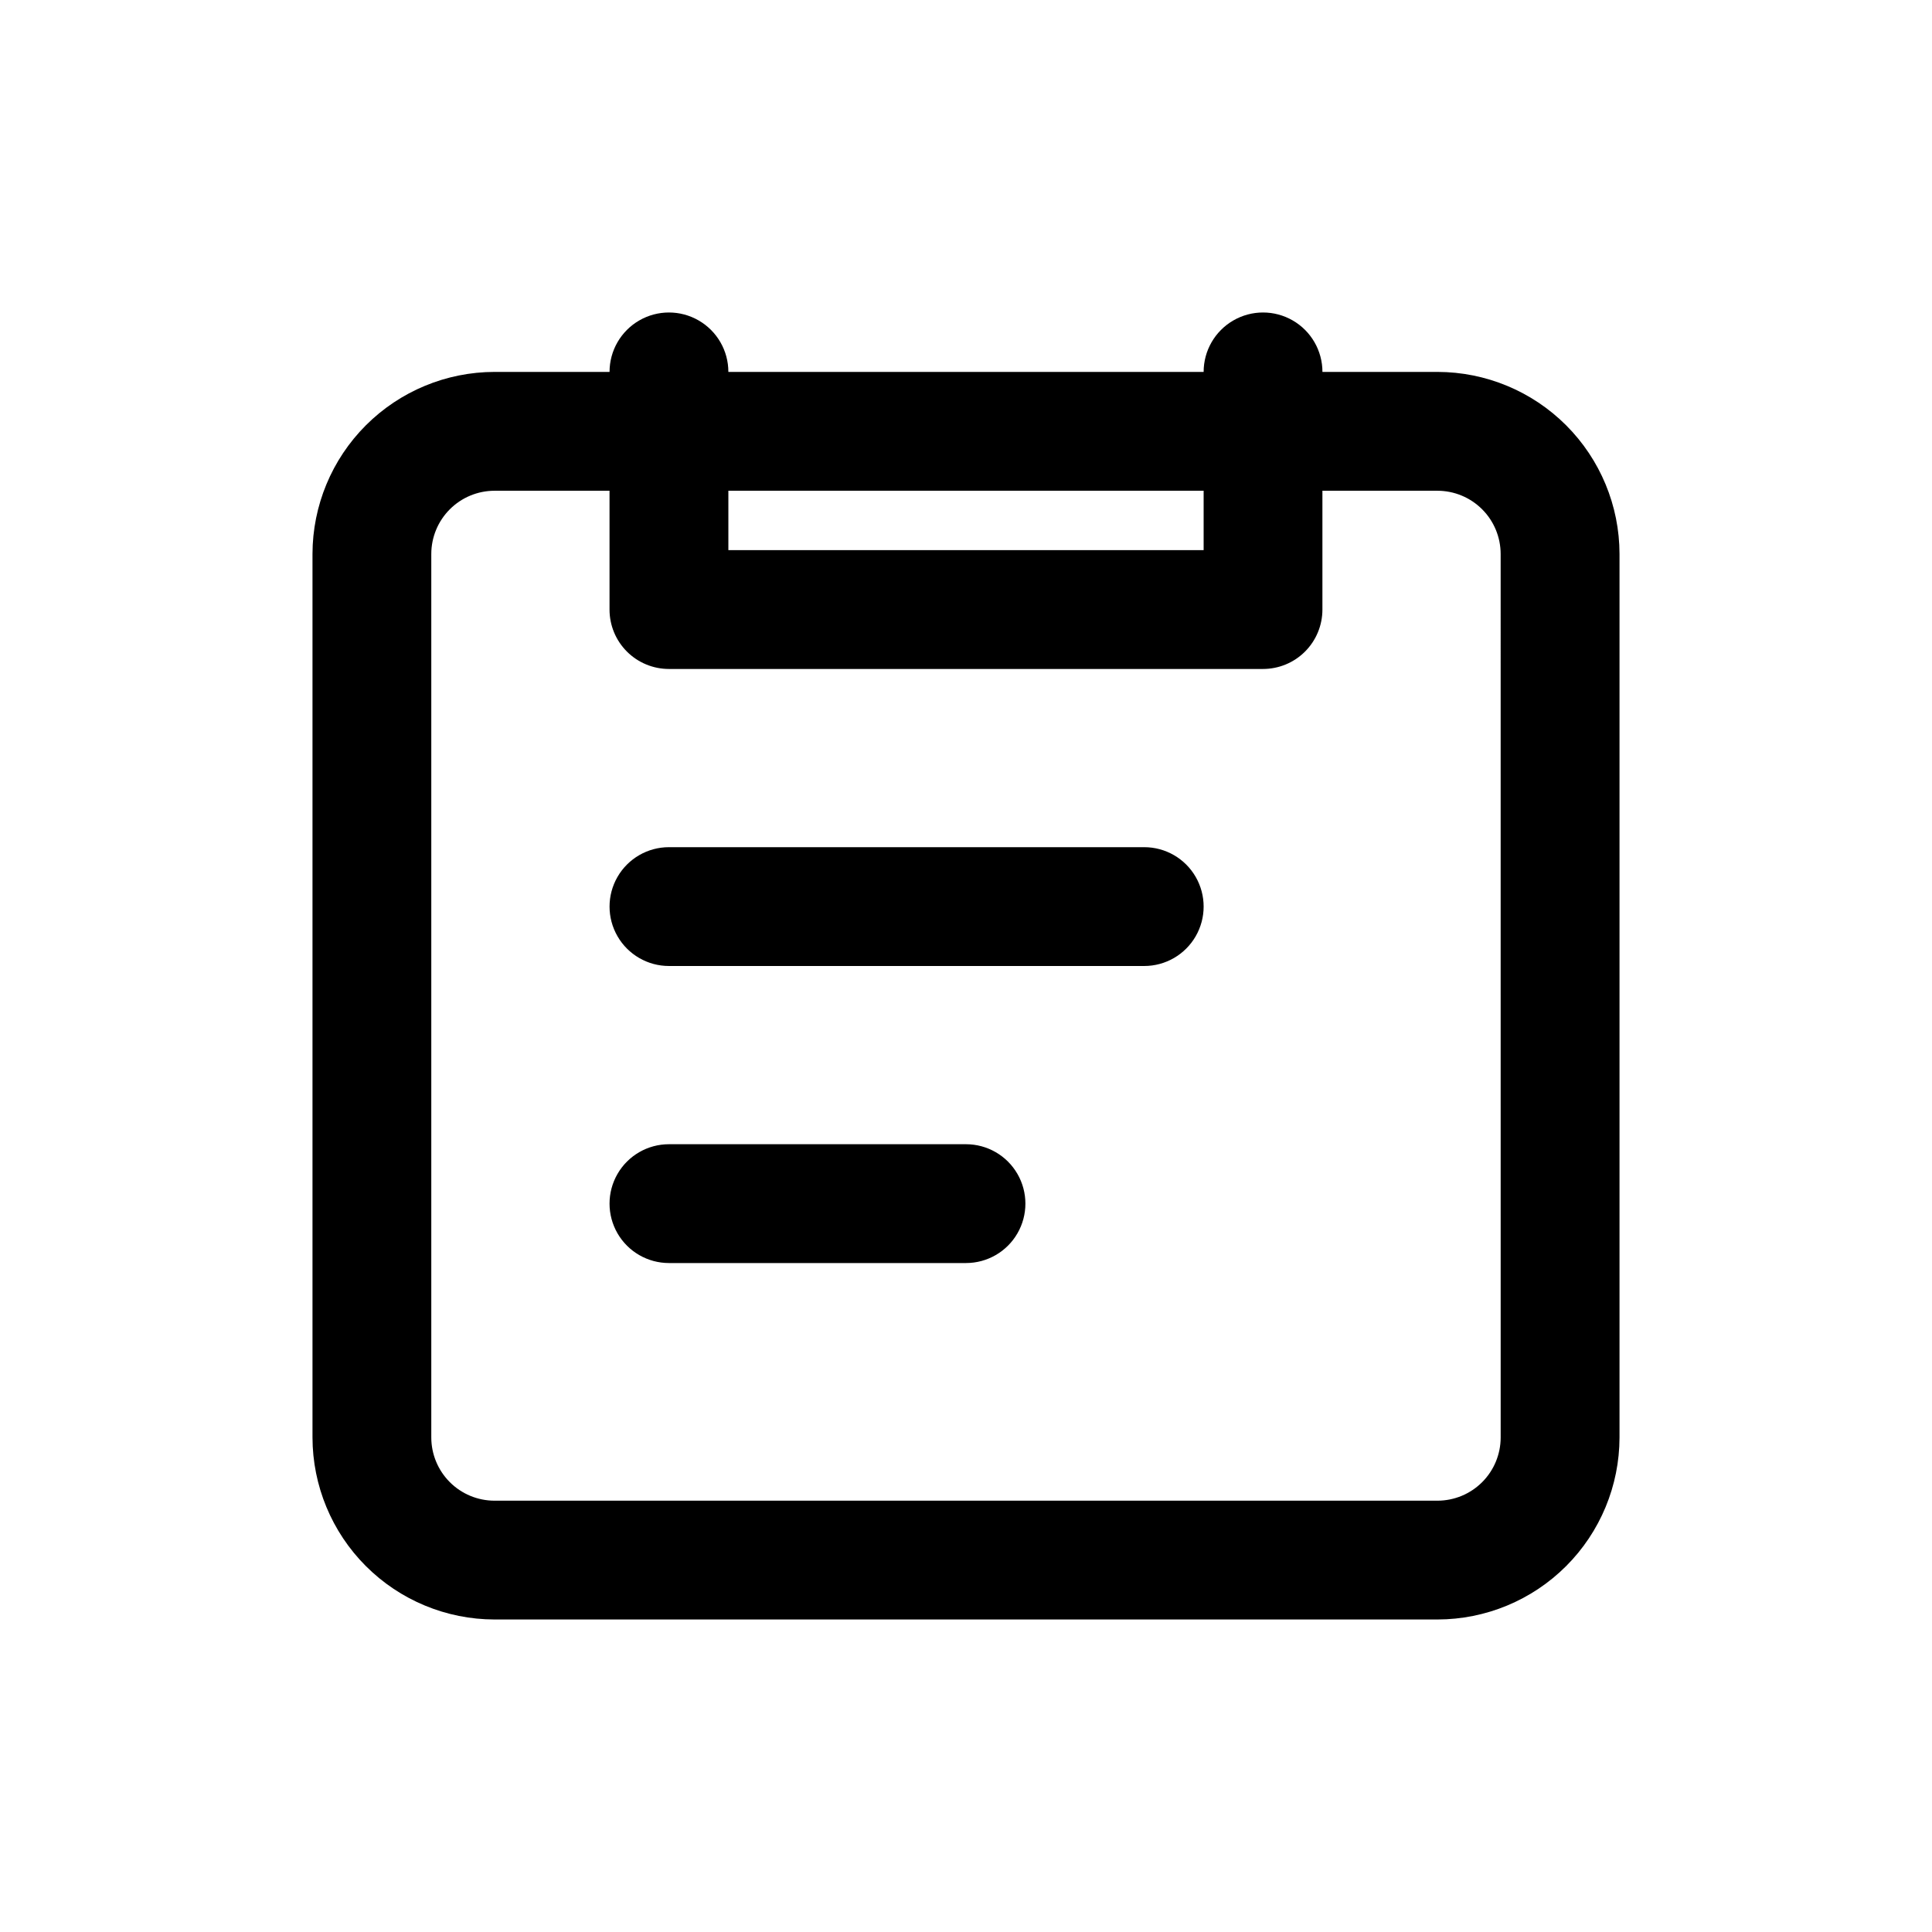 <?xml version="1.0" encoding="UTF-8"?>
<!-- Uploaded to: ICON Repo, www.svgrepo.com, Generator: ICON Repo Mixer Tools -->
<svg fill="#000000" width="800px" height="800px" version="1.1" viewBox="144 144 512 512" xmlns="http://www.w3.org/2000/svg">
 <g>
  <path d="m524.94 242.56h-30.48c0-5.625-3-10.824-7.871-13.637s-10.871-2.812-15.742 0-7.871 8.012-7.871 13.637h-125.95c0-5.625-3-10.824-7.875-13.637-4.871-2.812-10.871-2.812-15.742 0s-7.871 8.012-7.871 13.637h-30.48c-12.789 0.016-25.051 5.106-34.094 14.148-9.043 9.043-14.129 21.301-14.148 34.09v234.14c0.02 12.789 5.106 25.051 14.148 34.094 9.043 9.043 21.305 14.133 34.094 14.148h249.89c12.789-0.016 25.051-5.106 34.094-14.148 9.043-9.043 14.133-21.305 14.148-34.094v-234.14c-0.016-12.789-5.106-25.047-14.148-34.09-9.043-9.043-21.305-14.133-34.094-14.148zm-61.965 31.488v15.742h-125.95v-15.742zm78.719 250.9v-0.004c-0.004 4.445-1.77 8.703-4.91 11.844s-7.398 4.906-11.844 4.91h-249.89c-4.441-0.004-8.699-1.77-11.84-4.91s-4.91-7.398-4.914-11.844v-234.14c0.004-4.441 1.773-8.699 4.914-11.84s7.398-4.906 11.84-4.91h30.48v31.488c0 4.176 1.656 8.18 4.609 11.133s6.957 4.609 11.133 4.609h157.44c4.176 0 8.18-1.656 11.133-4.609 2.953-2.953 4.609-6.957 4.609-11.133v-31.488h30.48c4.445 0.004 8.703 1.77 11.844 4.91s4.906 7.398 4.91 11.84z"/>
  <path d="m447.23 368.51h-125.95c-5.625 0-10.82 3-13.633 7.871-2.812 4.871-2.812 10.871 0 15.742s8.008 7.875 13.633 7.875h125.95c5.625 0 10.824-3.004 13.637-7.875s2.812-10.871 0-15.742c-2.812-4.871-8.012-7.871-13.637-7.871z"/>
  <path d="m400 447.23h-78.723c-5.625 0-10.82 3-13.633 7.871-2.812 4.871-2.812 10.875 0 15.746s8.008 7.871 13.633 7.871h78.723c5.625 0 10.82-3 13.633-7.871s2.812-10.875 0-15.746c-2.812-4.871-8.008-7.871-13.633-7.871z"/>
 </g>
</svg>